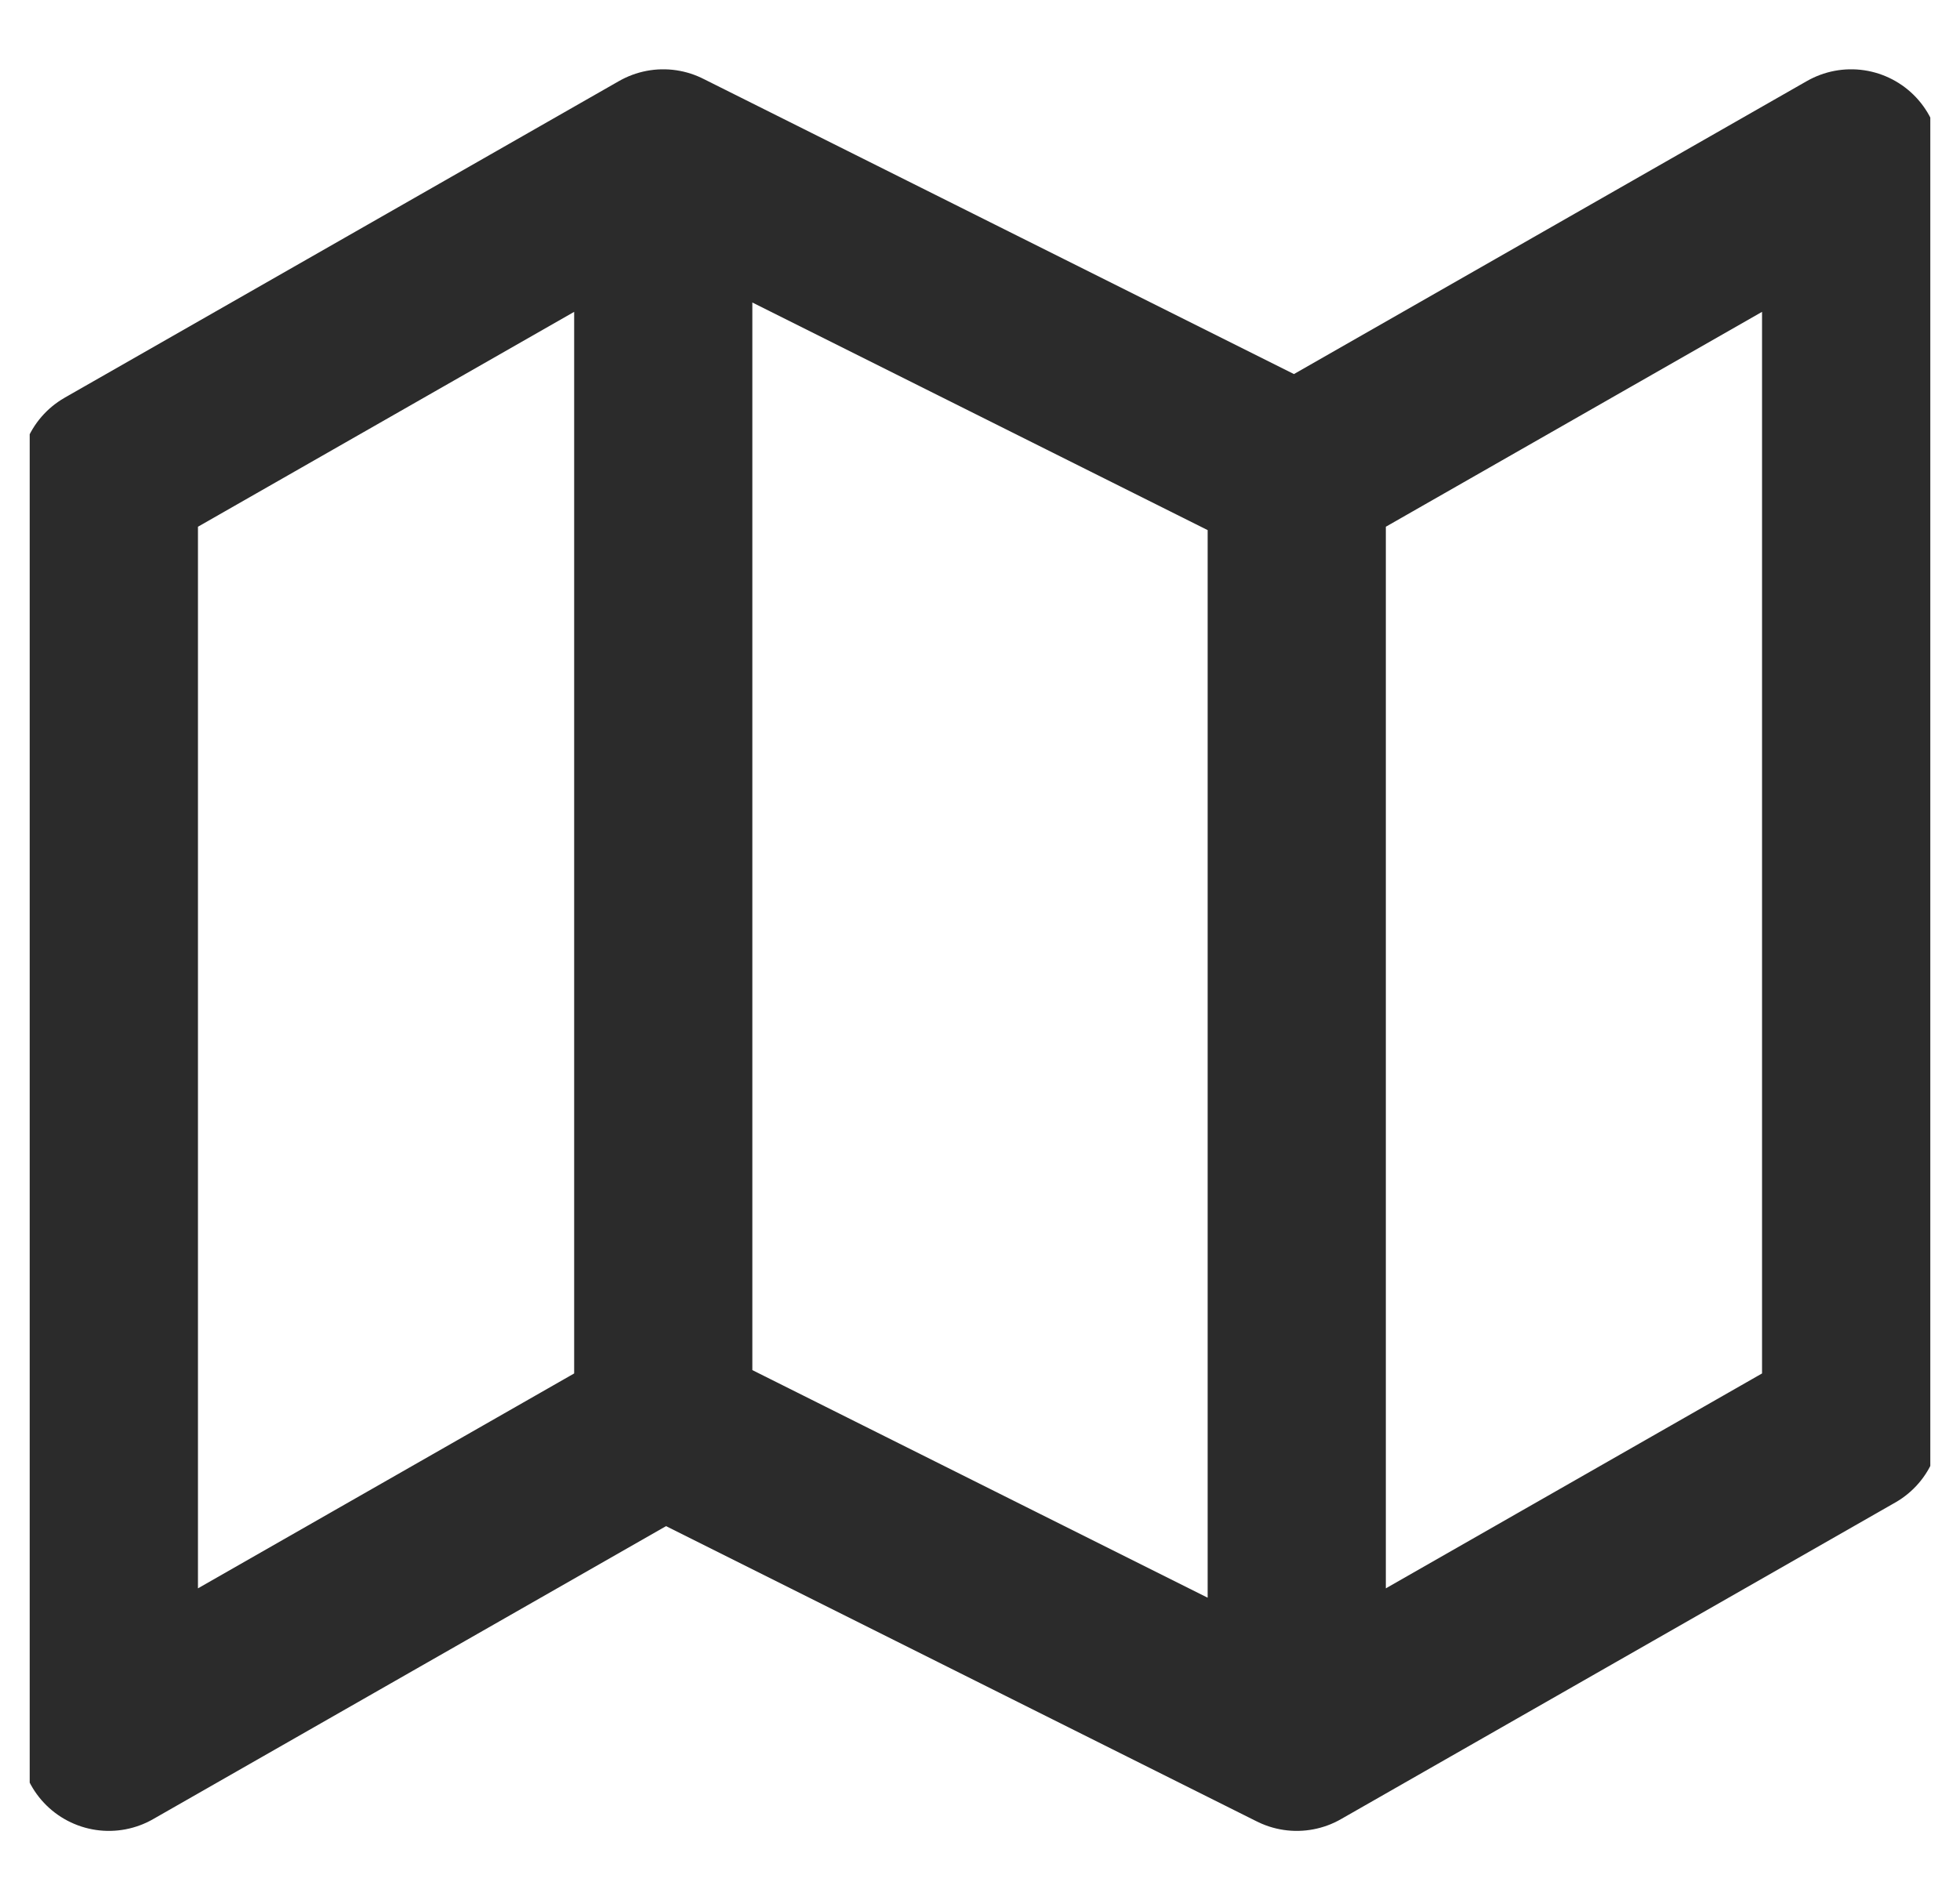 <svg xmlns="http://www.w3.org/2000/svg" width="33" height="32" viewBox="0 0 33 32" fill="none"><g clip-path="url(#clip0_2602_256)"><path d="M11.167 24L1.833 29.333V8L11.167 2.667M11.167 24L21.833 29.333M11.167 24V2.667M21.833 29.333L31.167 24V2.667L21.833 8M21.833 29.333V8M21.833 8L11.167 2.667" stroke="black" stroke-opacity="0.83" stroke-width="3" stroke-linecap="round" stroke-linejoin="round"></path></g><defs><clipPath id="clip0_2602_256"><rect width="32" height="32" fill="white" transform="translate(0.5)"></rect></clipPath></defs></svg>